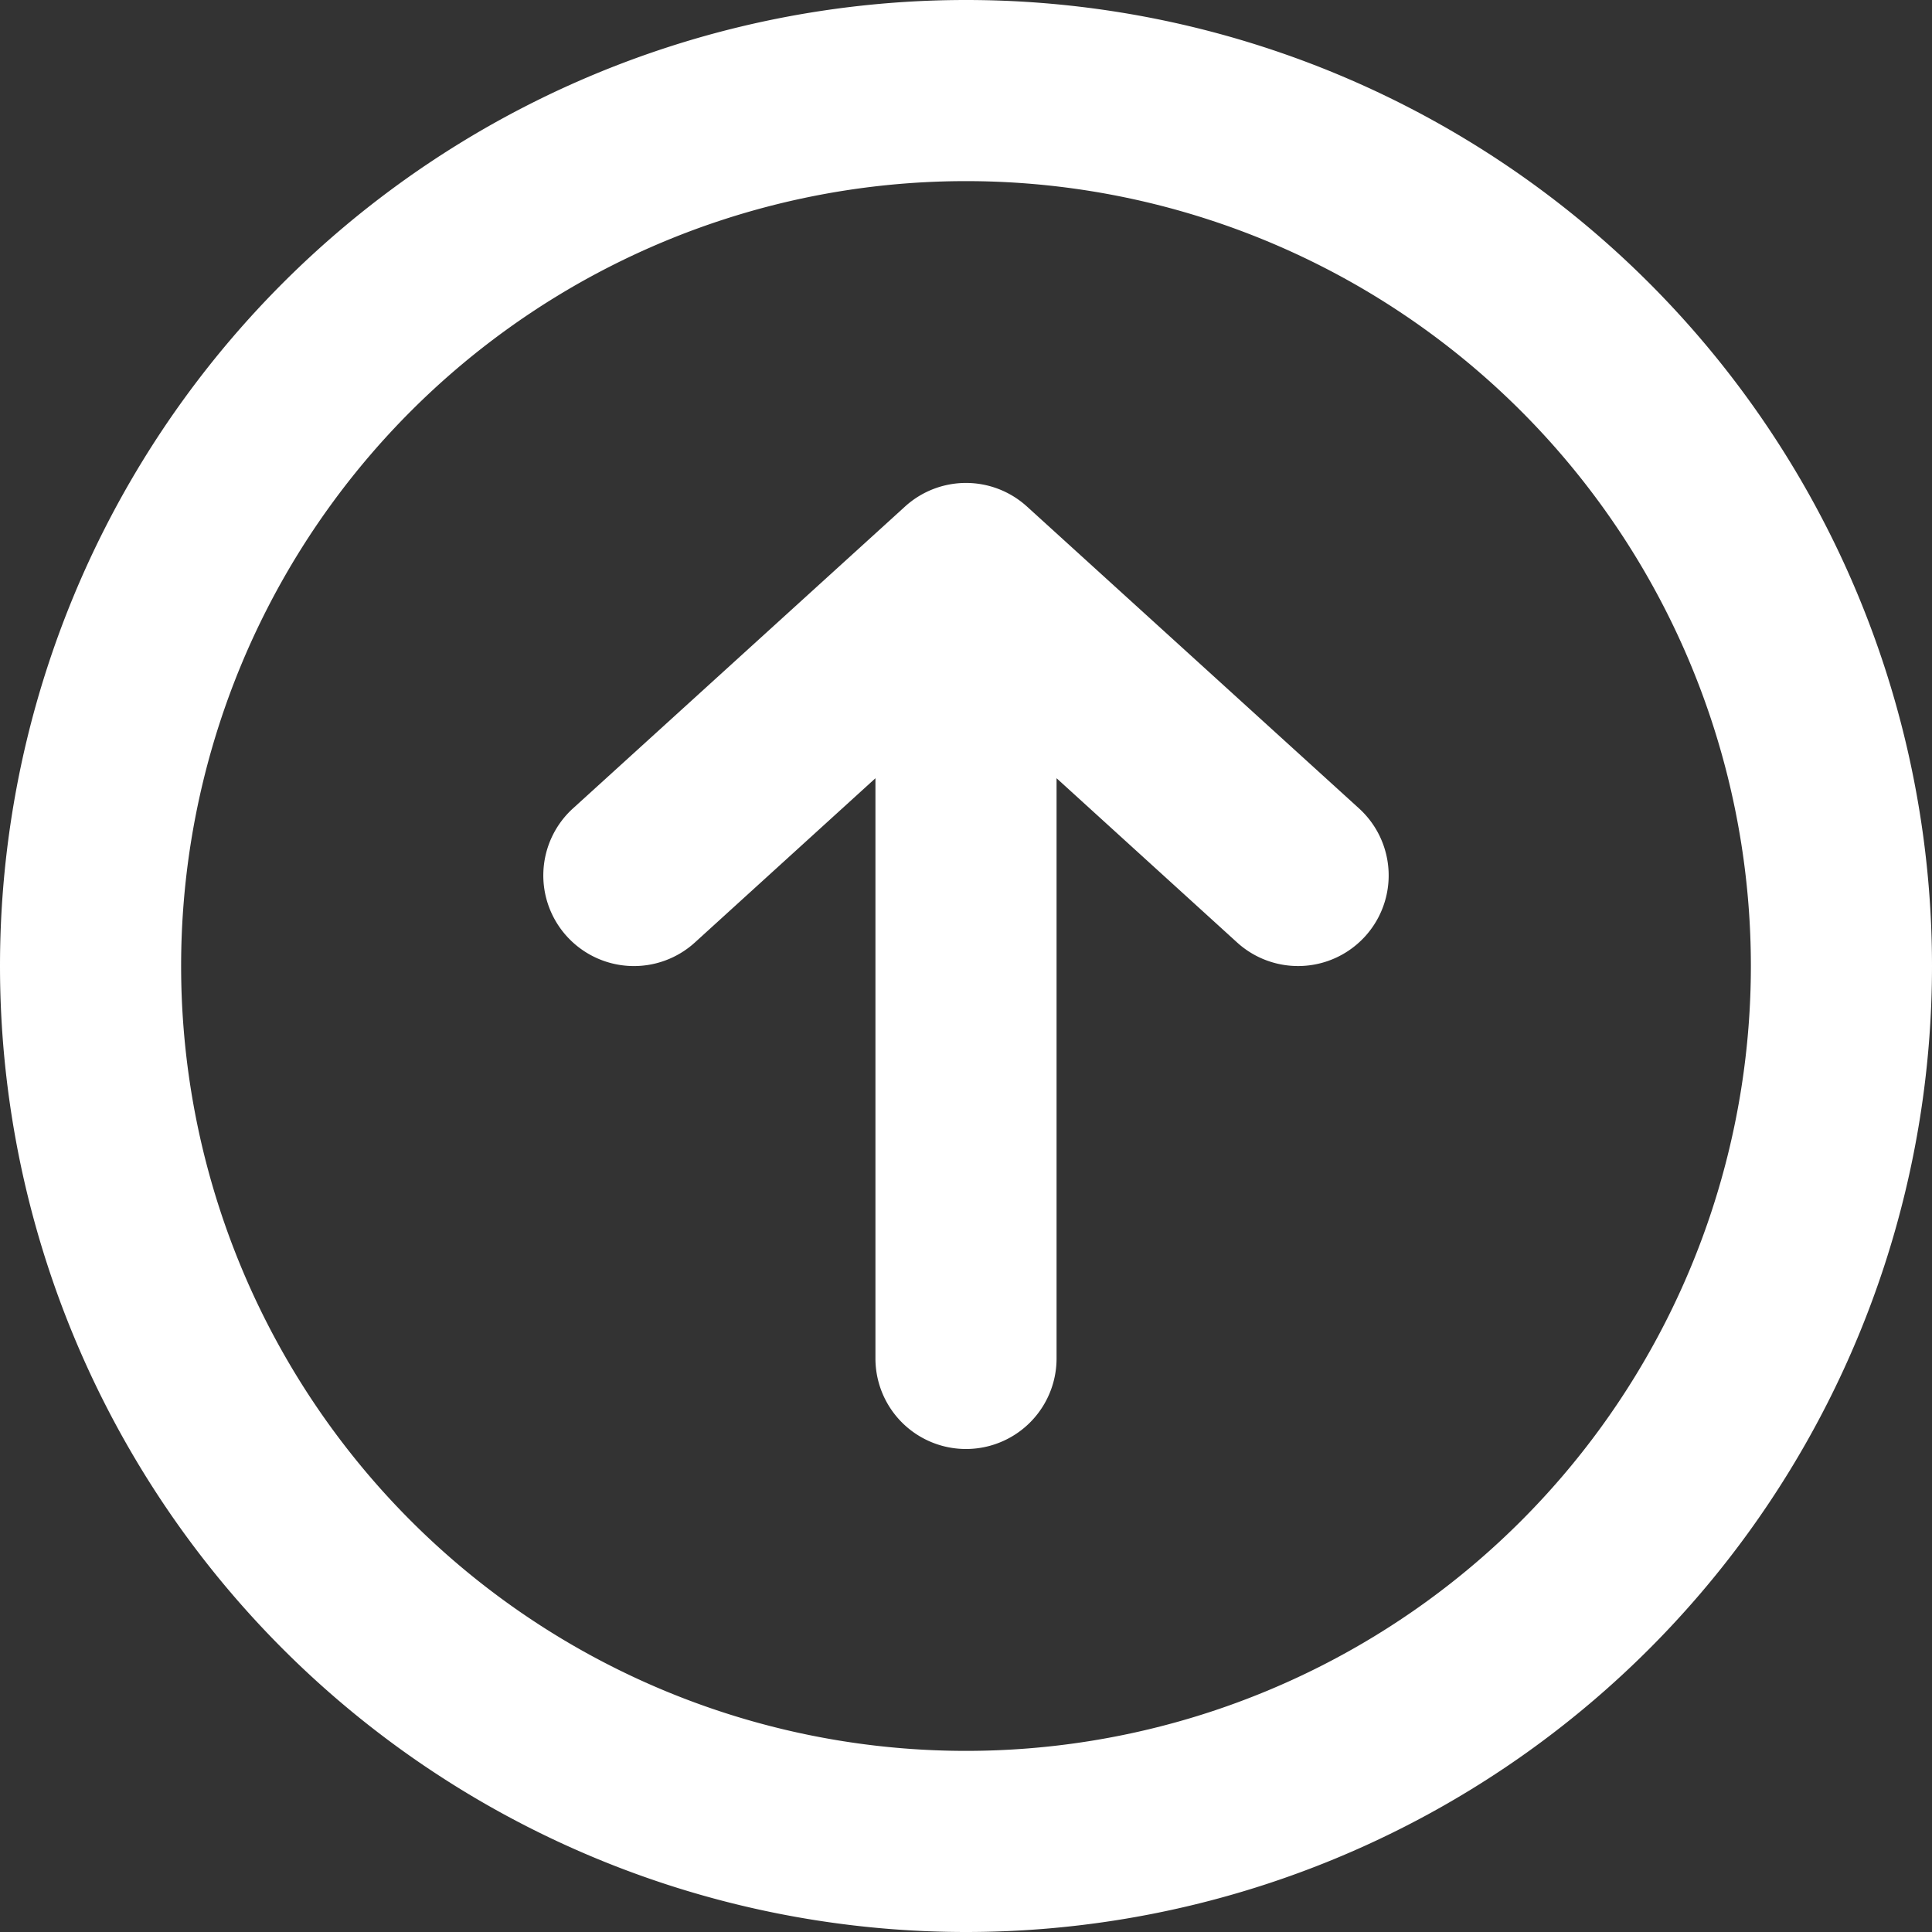 <!DOCTYPE svg PUBLIC "-//W3C//DTD SVG 1.1//EN" "http://www.w3.org/Graphics/SVG/1.1/DTD/svg11.dtd">
<!-- Uploaded to: SVG Repo, www.svgrepo.com, Transformed by: SVG Repo Mixer Tools -->
<svg width="64px" height="64px" viewBox="0 0 16 16" xmlns="http://www.w3.org/2000/svg" fill="none">
<rect x="0" y="0" width="16" height="16" fill="#333333" stroke="none"/>
<g id="SVGRepo_bgCarrier" stroke-width="0"/>
<g id="SVGRepo_tracerCarrier" stroke-linecap="round" stroke-linejoin="round"/>
<g id="SVGRepo_iconCarrier"> <g fill="#ffff"> <path d="M4.695 7.755a.75.75 0 001.06.05l1.495-1.36v4.805a.75.75 0 001.5 0V6.445l1.495 1.36a.75.75 0 001.01-1.11l-2.75-2.5a.75.75 0 00-1.01 0l-2.75 2.5a.75.75 0 00-.05 1.06z"/> <path fill-rule="evenodd" d="M0 8a8 8 0 1116 0A8 8 0 010 8zm8-6.5a6.5 6.5 0 100 13 6.5 6.5 0 000-13z" clip-rule="evenodd"/> </g> </g>
</svg>